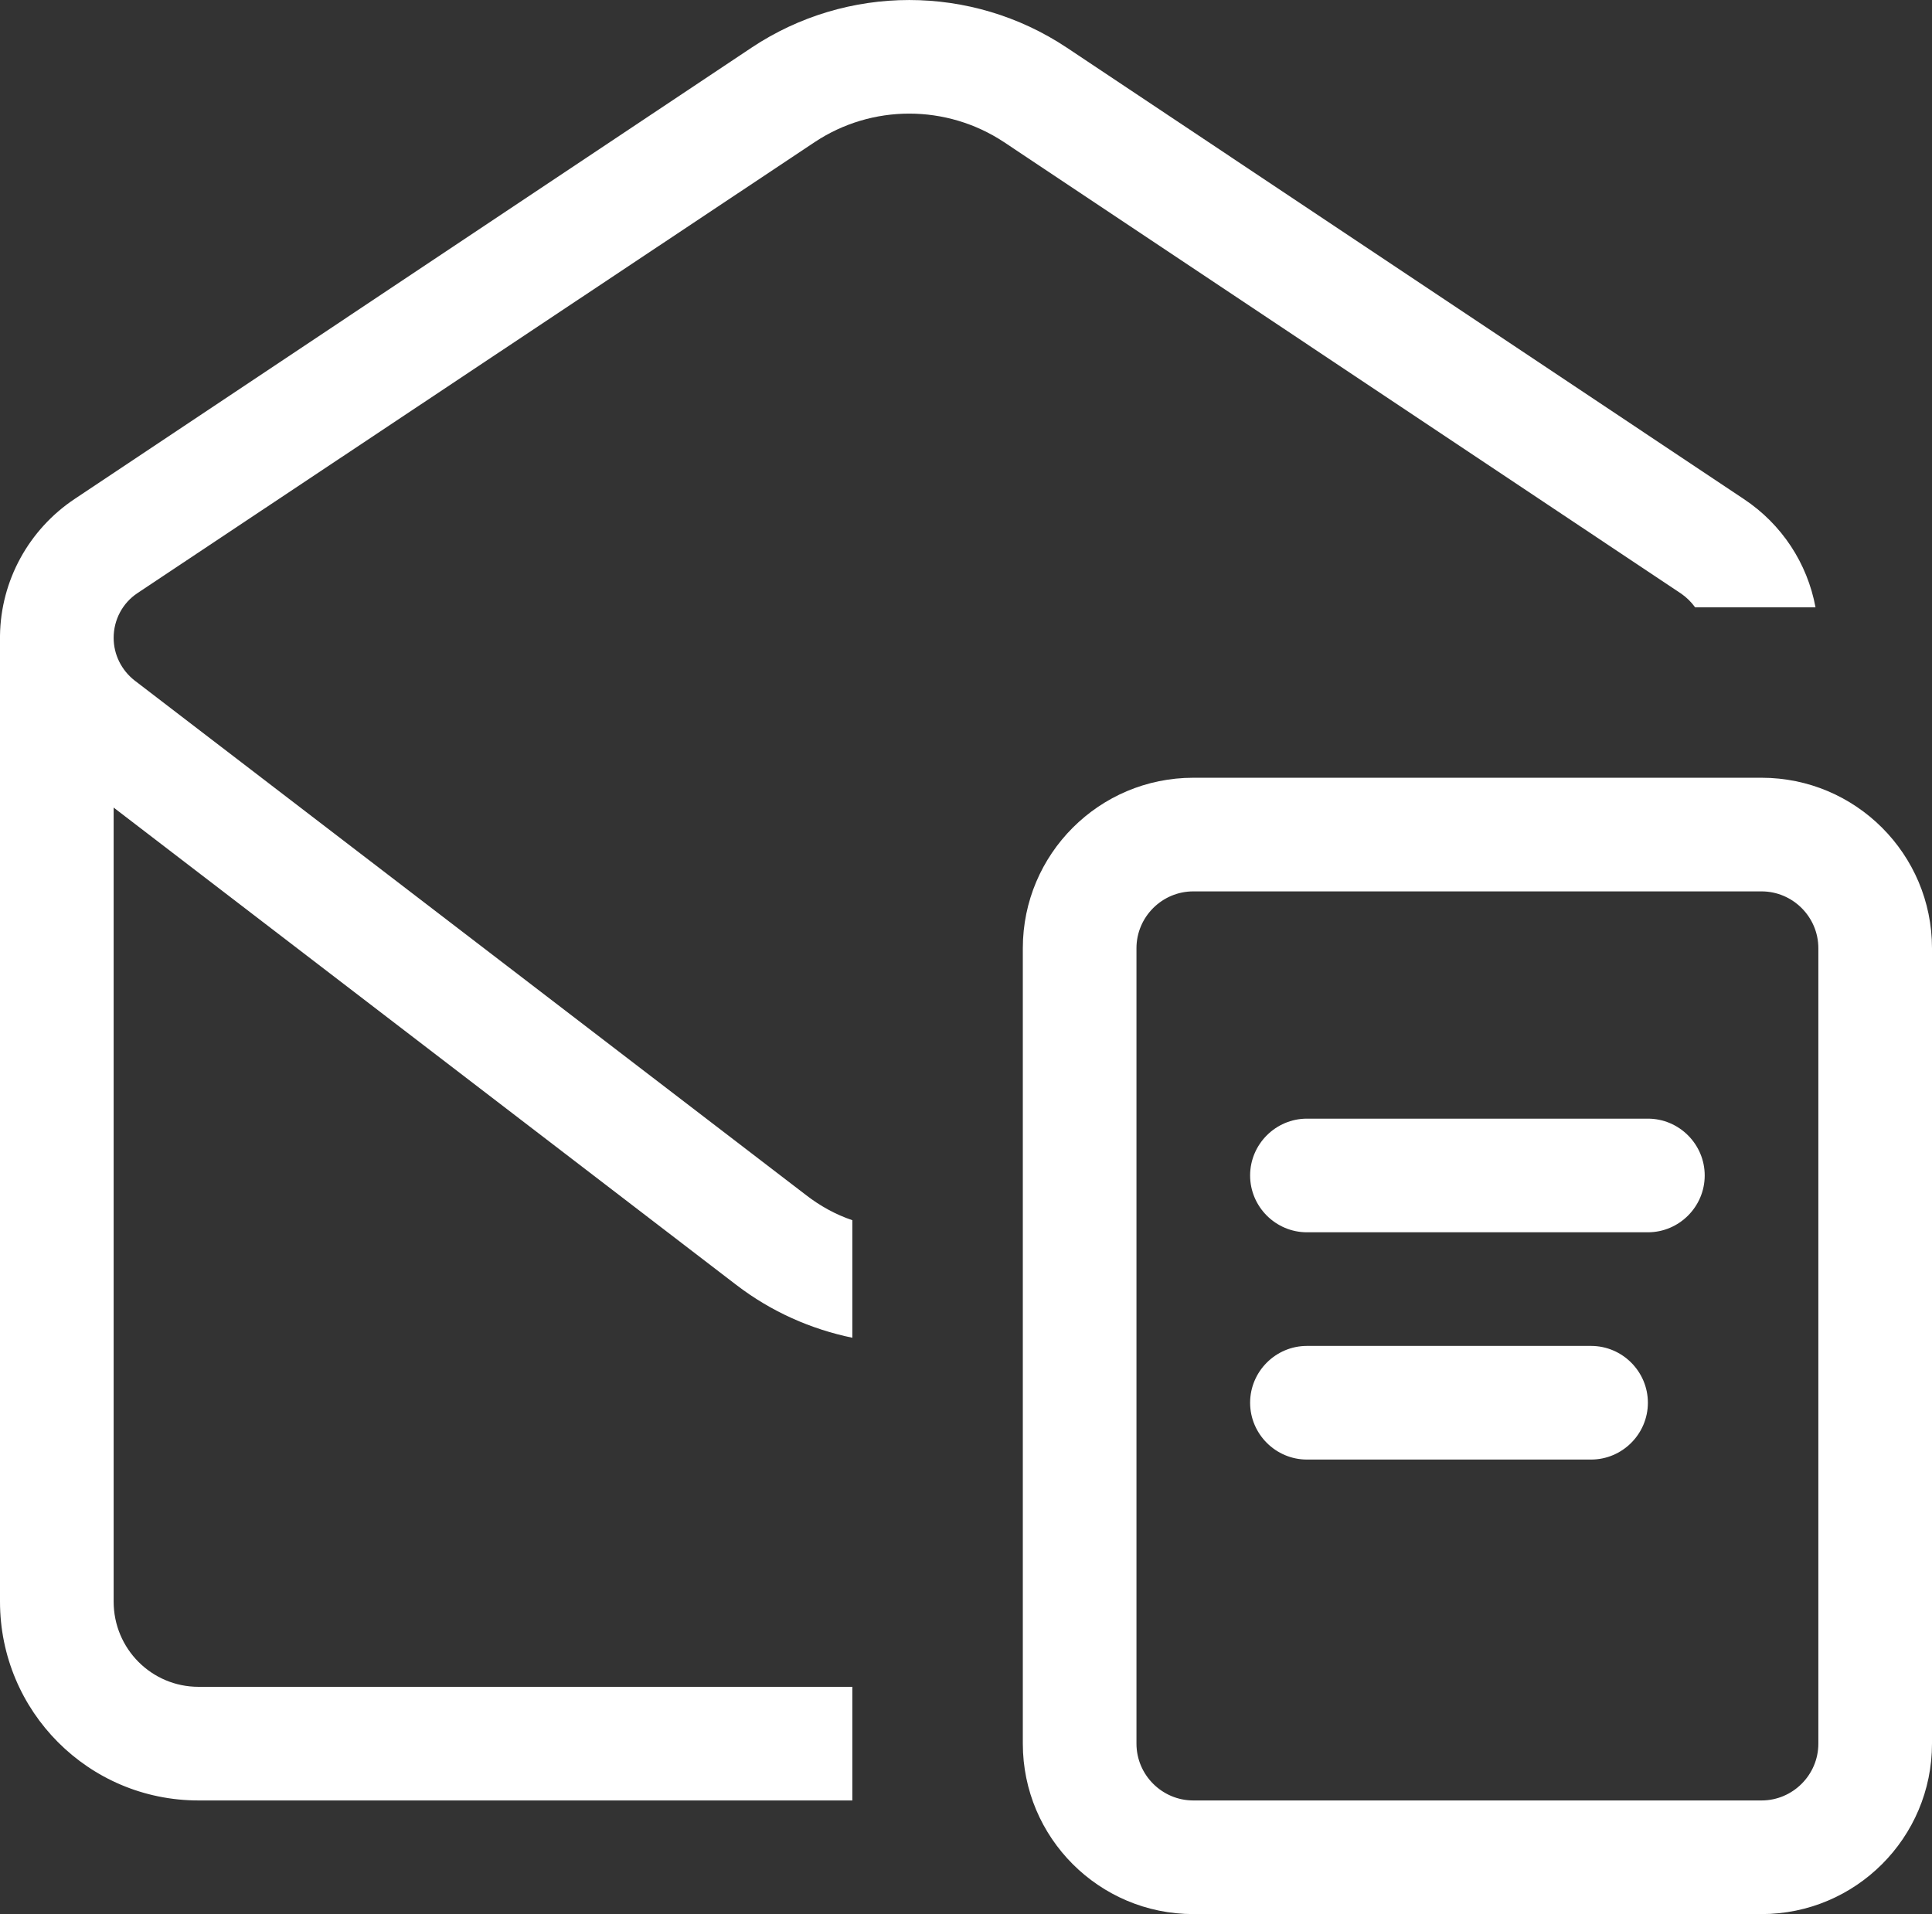 <?xml version="1.0" encoding="UTF-8"?><svg id="Layer_2" xmlns="http://www.w3.org/2000/svg" viewBox="0 0 544 539.02"><rect x="0" y="0" width="544" height="539.02" fill="#333333" stroke="none"/><defs><style>.cls-1{fill:#fff;}</style></defs><g id="Layer_1-2"><path class="cls-1" d="M511.2,171.02c-2.3-12.4-9.5-23.4-20.2-30.5L300.4,13.43c-26.9-17.9-61.9-17.9-88.8,0L21,140.52C8.1,149.13.2,163.52,0,179.02v272c0,30.9,24.9,56,55.9,56h184.1v-32H55.9c-13.2,0-23.9-10.7-23.9-24v-223.6l175.3,134.4c9.9,7.6,21.1,12.5,32.7,14.9v-33.1c-4.7-1.6-9.1-4-13.2-7.2L37.9,191.63c-3.7-2.9-5.9-7.3-5.9-12,0-5.1,2.5-9.8,6.7-12.6L229.4,40.02c16.1-10.7,37.1-10.7,53.3,0l190.6,127.1c1.6,1.1,2.9,2.4,4,3.9h33.9ZM496,251.02c8.8,0,16,7.2,16,16v224c0,8.8-7.2,16-16,16h-160c-8.8,0-16-7.2-16-16v-224c0-8.8,7.2-16,16-16h160ZM336,219.02c-26.5,0-48,21.5-48,48v224c0,26.5,21.5,48,48,48h160c26.5,0,48-21.5,48-48v-224c0-26.5-21.5-48-48-48h-160ZM368,315.02c-8.8,0-16,7.2-16,16s7.2,16,16,16h96c8.8,0,16-7.2,16-16s-7.2-16-16-16h-96ZM368,379.02c-8.8,0-16,7.2-16,16s7.2,16,16,16h80c8.8,0,16-7.2,16-16s-7.2-16-16-16h-80Z"/></g></svg>